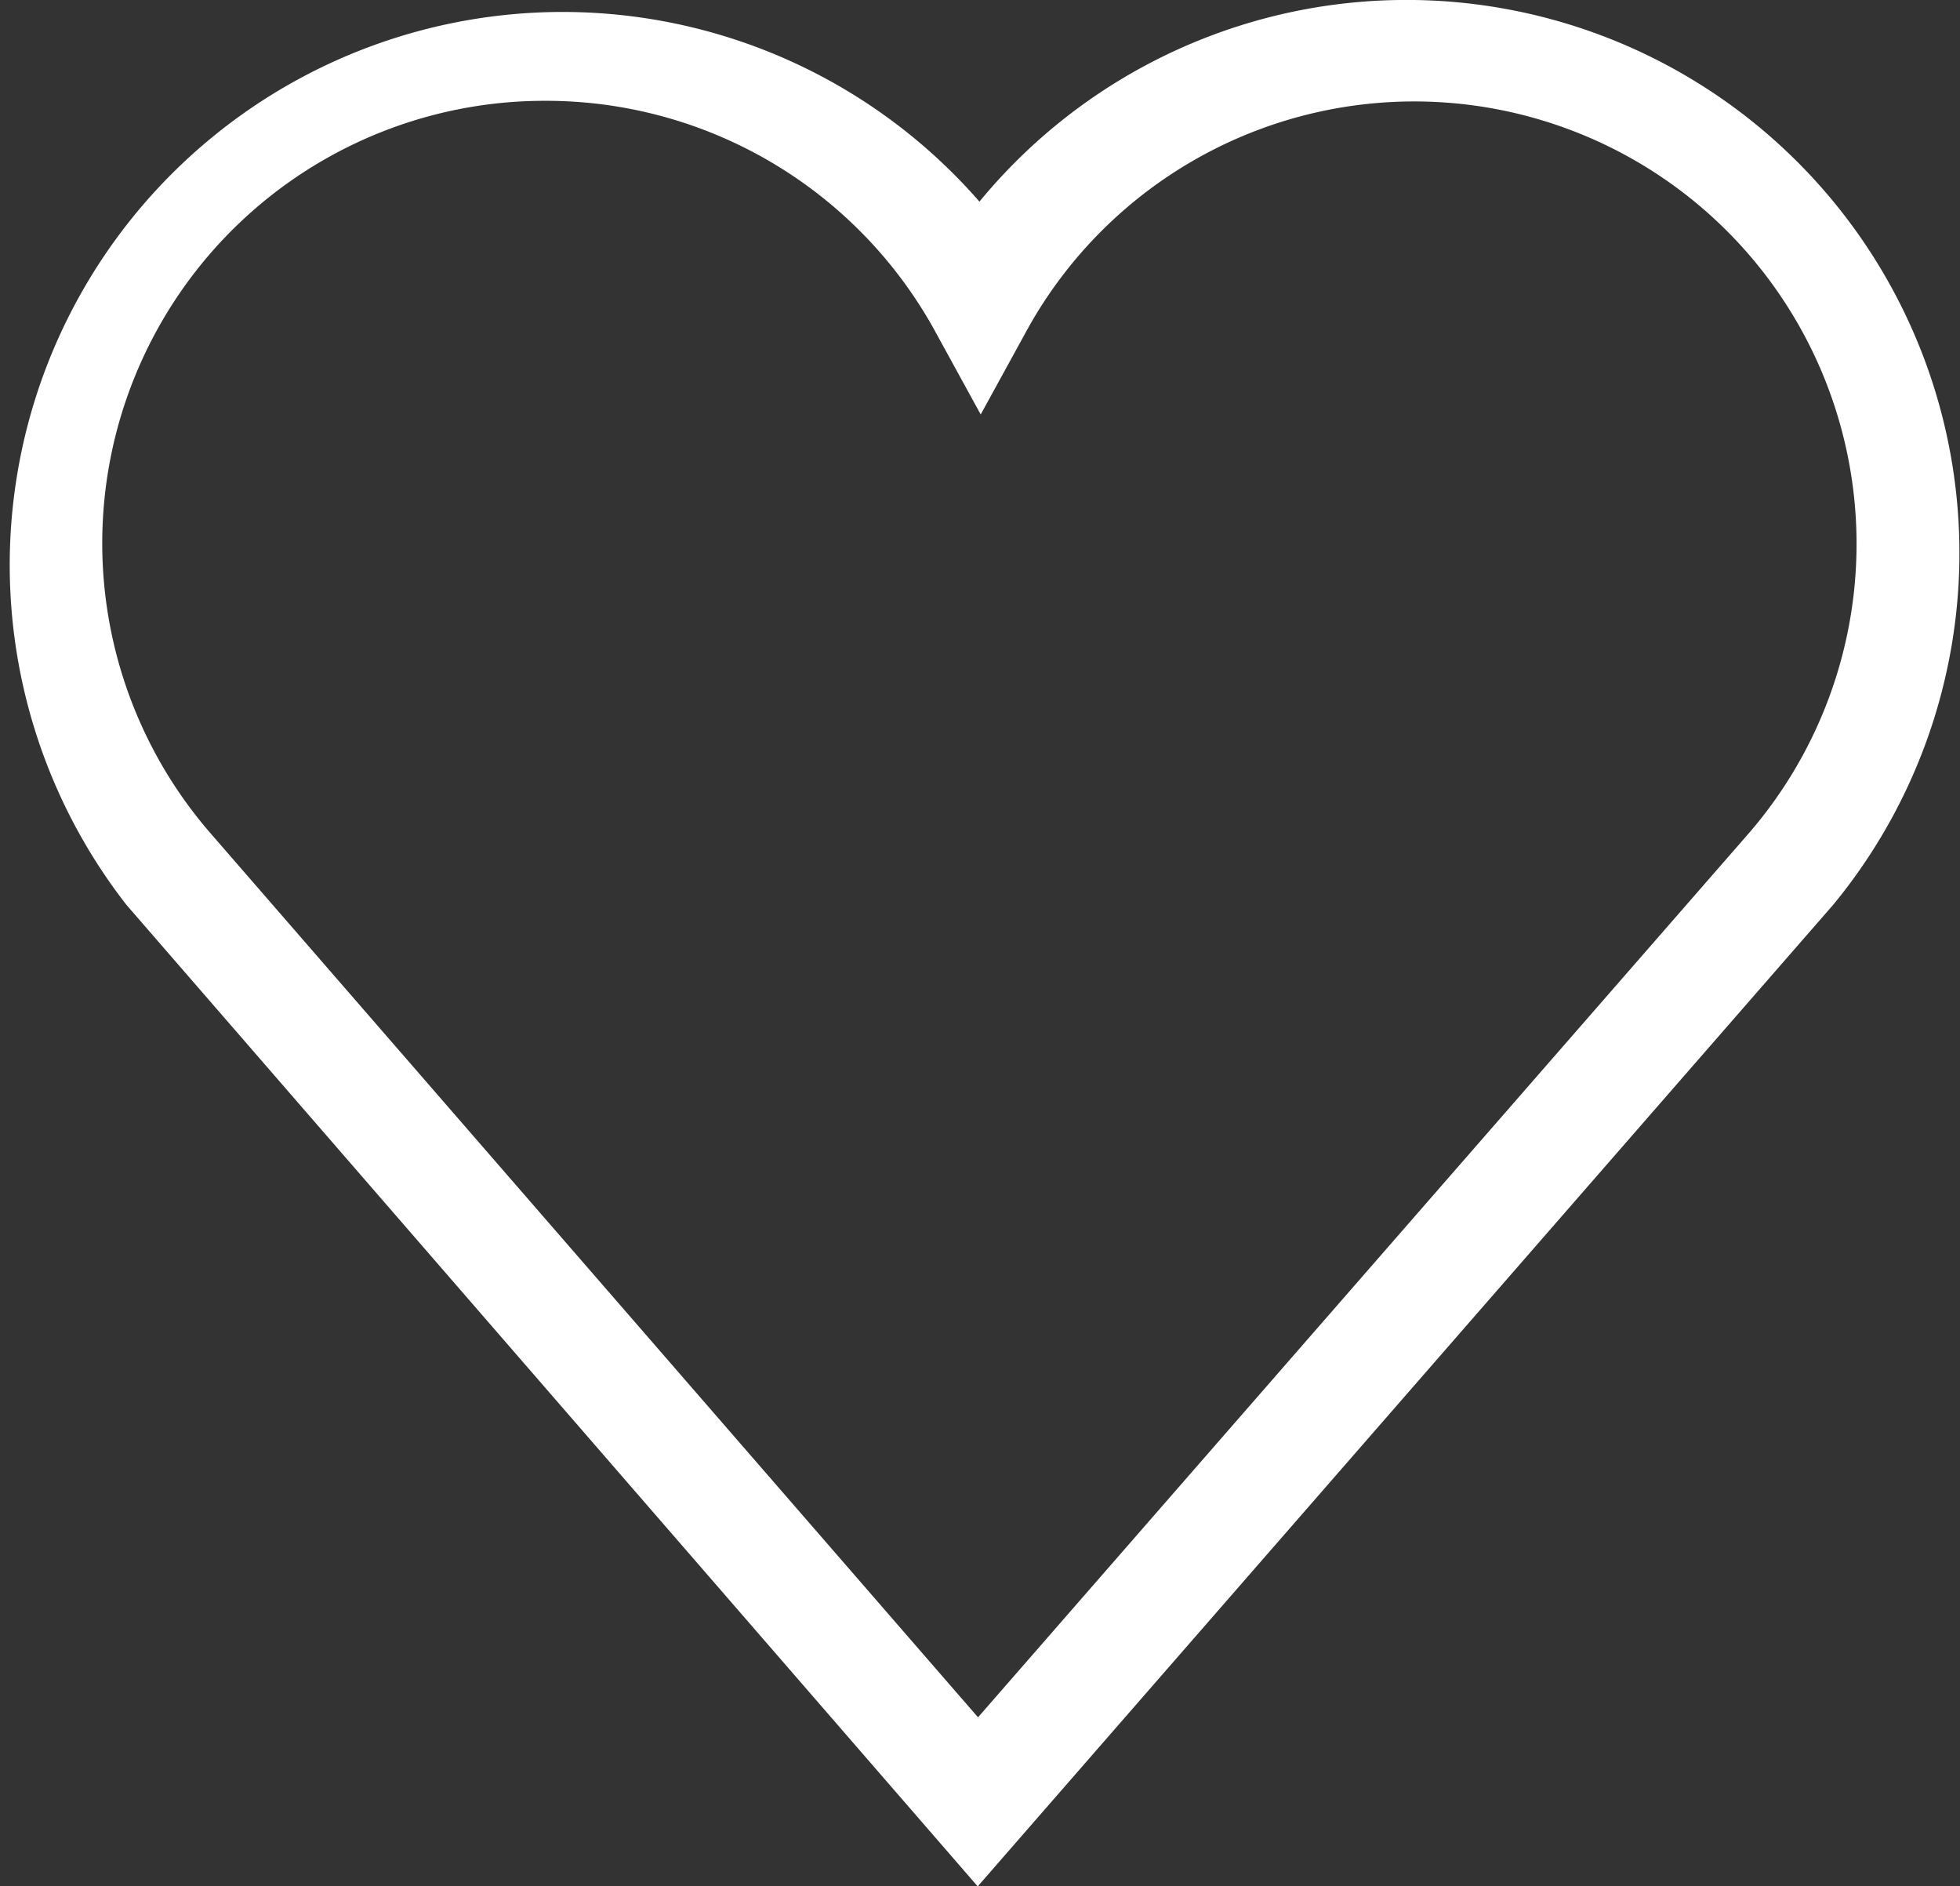 <svg xmlns="http://www.w3.org/2000/svg" viewBox="0 0 124.07 119.38"><rect x="0" y="0" width="124.07" height="119.38" fill="#333333" stroke="none"/><defs><style>.cls-1{fill:#fff;}</style></defs><g id="Layer_2" data-name="Layer 2"><g id="Layer_1-2" data-name="Layer 1"><g id="Layer_2-2" data-name="Layer 2"><g id="Layer_1-2-2" data-name="Layer 1-2"><path class="cls-1" d="M61.89,119.38,8,57.26A35,35,0,0,1,62,12.76a35,35,0,1,1,54.06,44.48h0ZM34.53,6.38a28,28,0,0,0-21.25,46.3l48.63,56L110.8,52.62A28,28,0,1,0,65.08,20.76l-3,5.47-3-5.47A28.09,28.09,0,0,0,34.53,6.38Z"/></g></g></g></g></svg>